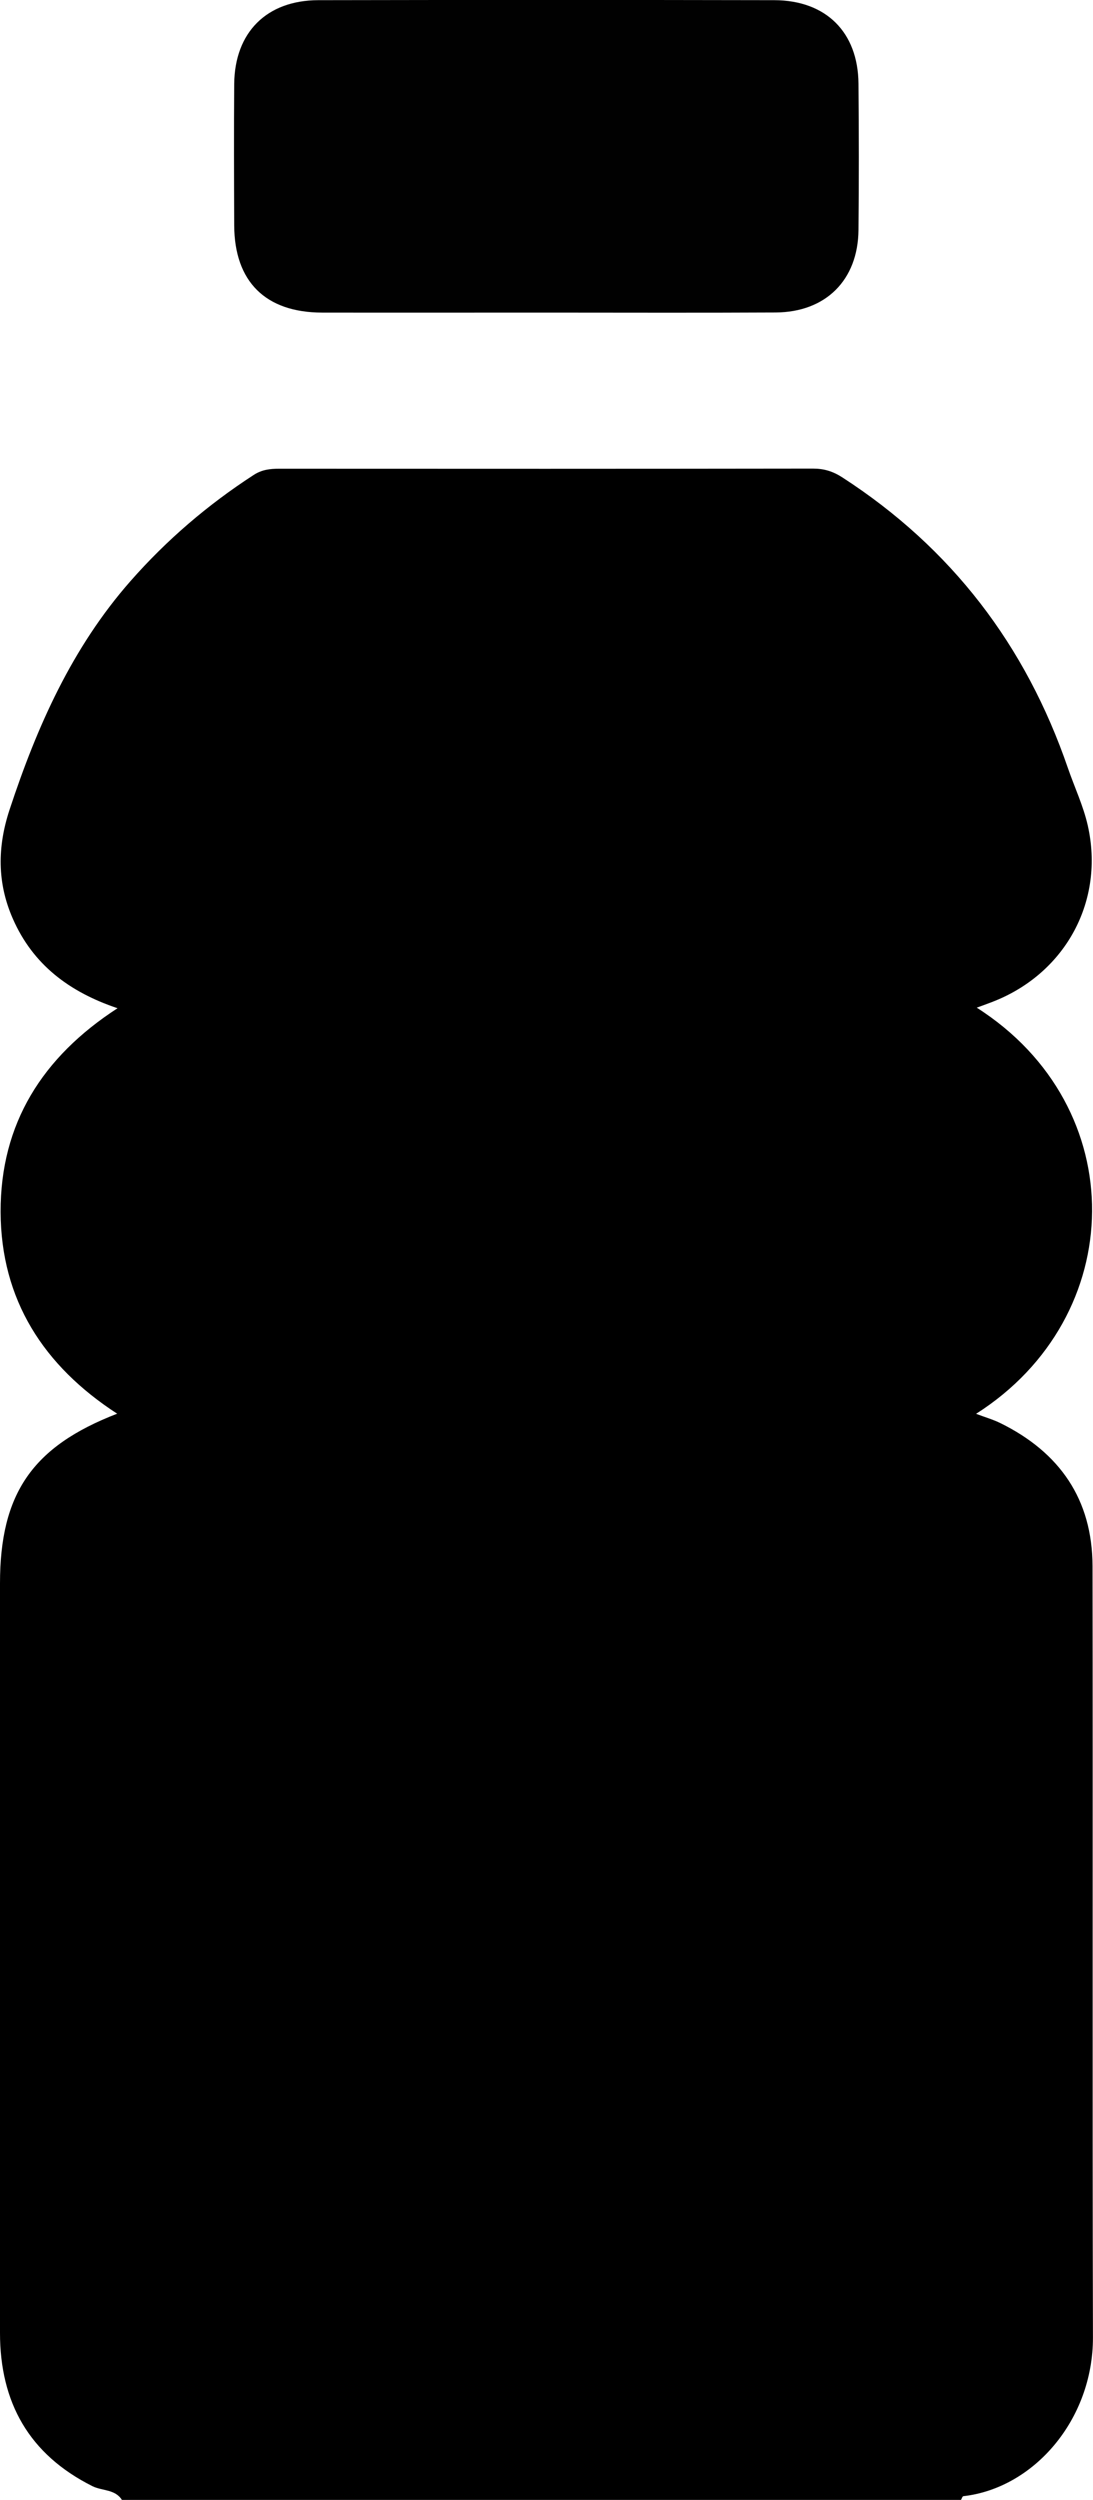 <?xml version="1.0" encoding="UTF-8"?>
<svg id="Layer_1" data-name="Layer 1" xmlns="http://www.w3.org/2000/svg" viewBox="0 0 178.83 408.67">
  <defs>
    <style>
      .cls-1 {
        fill: #010101;
      }
    </style>
  </defs>
  <path d="M19.96,408.67c-1.11-1.8-3.24-1.47-4.84-2.27C4.76,401.21,0,392.74,0,381.33c0-36.84,0-73.68,0-110.51,0-3.99,0-7.98,0-11.97,0-14.66,5.26-22.39,19.17-27.76C7.11,223.27,.15,212.46,.1,198.11c-.04-14.42,6.81-25.32,19.13-33.3-7.91-2.66-13.84-7.13-17.13-14.63-2.59-5.89-2.53-11.78-.53-17.84,4.48-13.58,10.2-26.46,19.78-37.35,5.93-6.74,12.65-12.49,20.17-17.36,1.33-.86,2.66-1.01,4.14-1.01,29.12,.02,58.25,.02,87.37-.02,1.8,0,3.26,.45,4.79,1.44,17.85,11.54,30.01,27.46,36.9,47.5,1.08,3.13,2.52,6.17,3.25,9.38,2.78,12.25-3.52,23.97-15.19,28.69-.95,.38-1.91,.72-2.97,1.11,25.49,16.23,24.86,50.52-.11,66.39,1.48,.56,2.78,.93,3.98,1.52,9.69,4.77,15.05,12.46,15.07,23.37,.07,42.02-.04,84.05,.07,126.07,.03,13.46-9.68,24.67-21.21,25.97-.15,.02-.25,.4-.38,.61H19.96Z"/>
  <path class="cls-1" d="M89.01,51.1c-12.1,0-24.21,.02-36.31,0-9.26-.02-14.34-5.06-14.38-14.25-.03-7.71-.06-15.43,0-23.14C38.4,5.29,43.63,.05,52.07,.03c24.87-.05,49.75-.05,74.62,0,8.46,.02,13.7,5.24,13.77,13.64,.07,7.98,.08,15.96,0,23.94-.08,8.16-5.34,13.42-13.54,13.47-12.64,.07-25.27,.02-37.91,.02Z"/>
</svg>